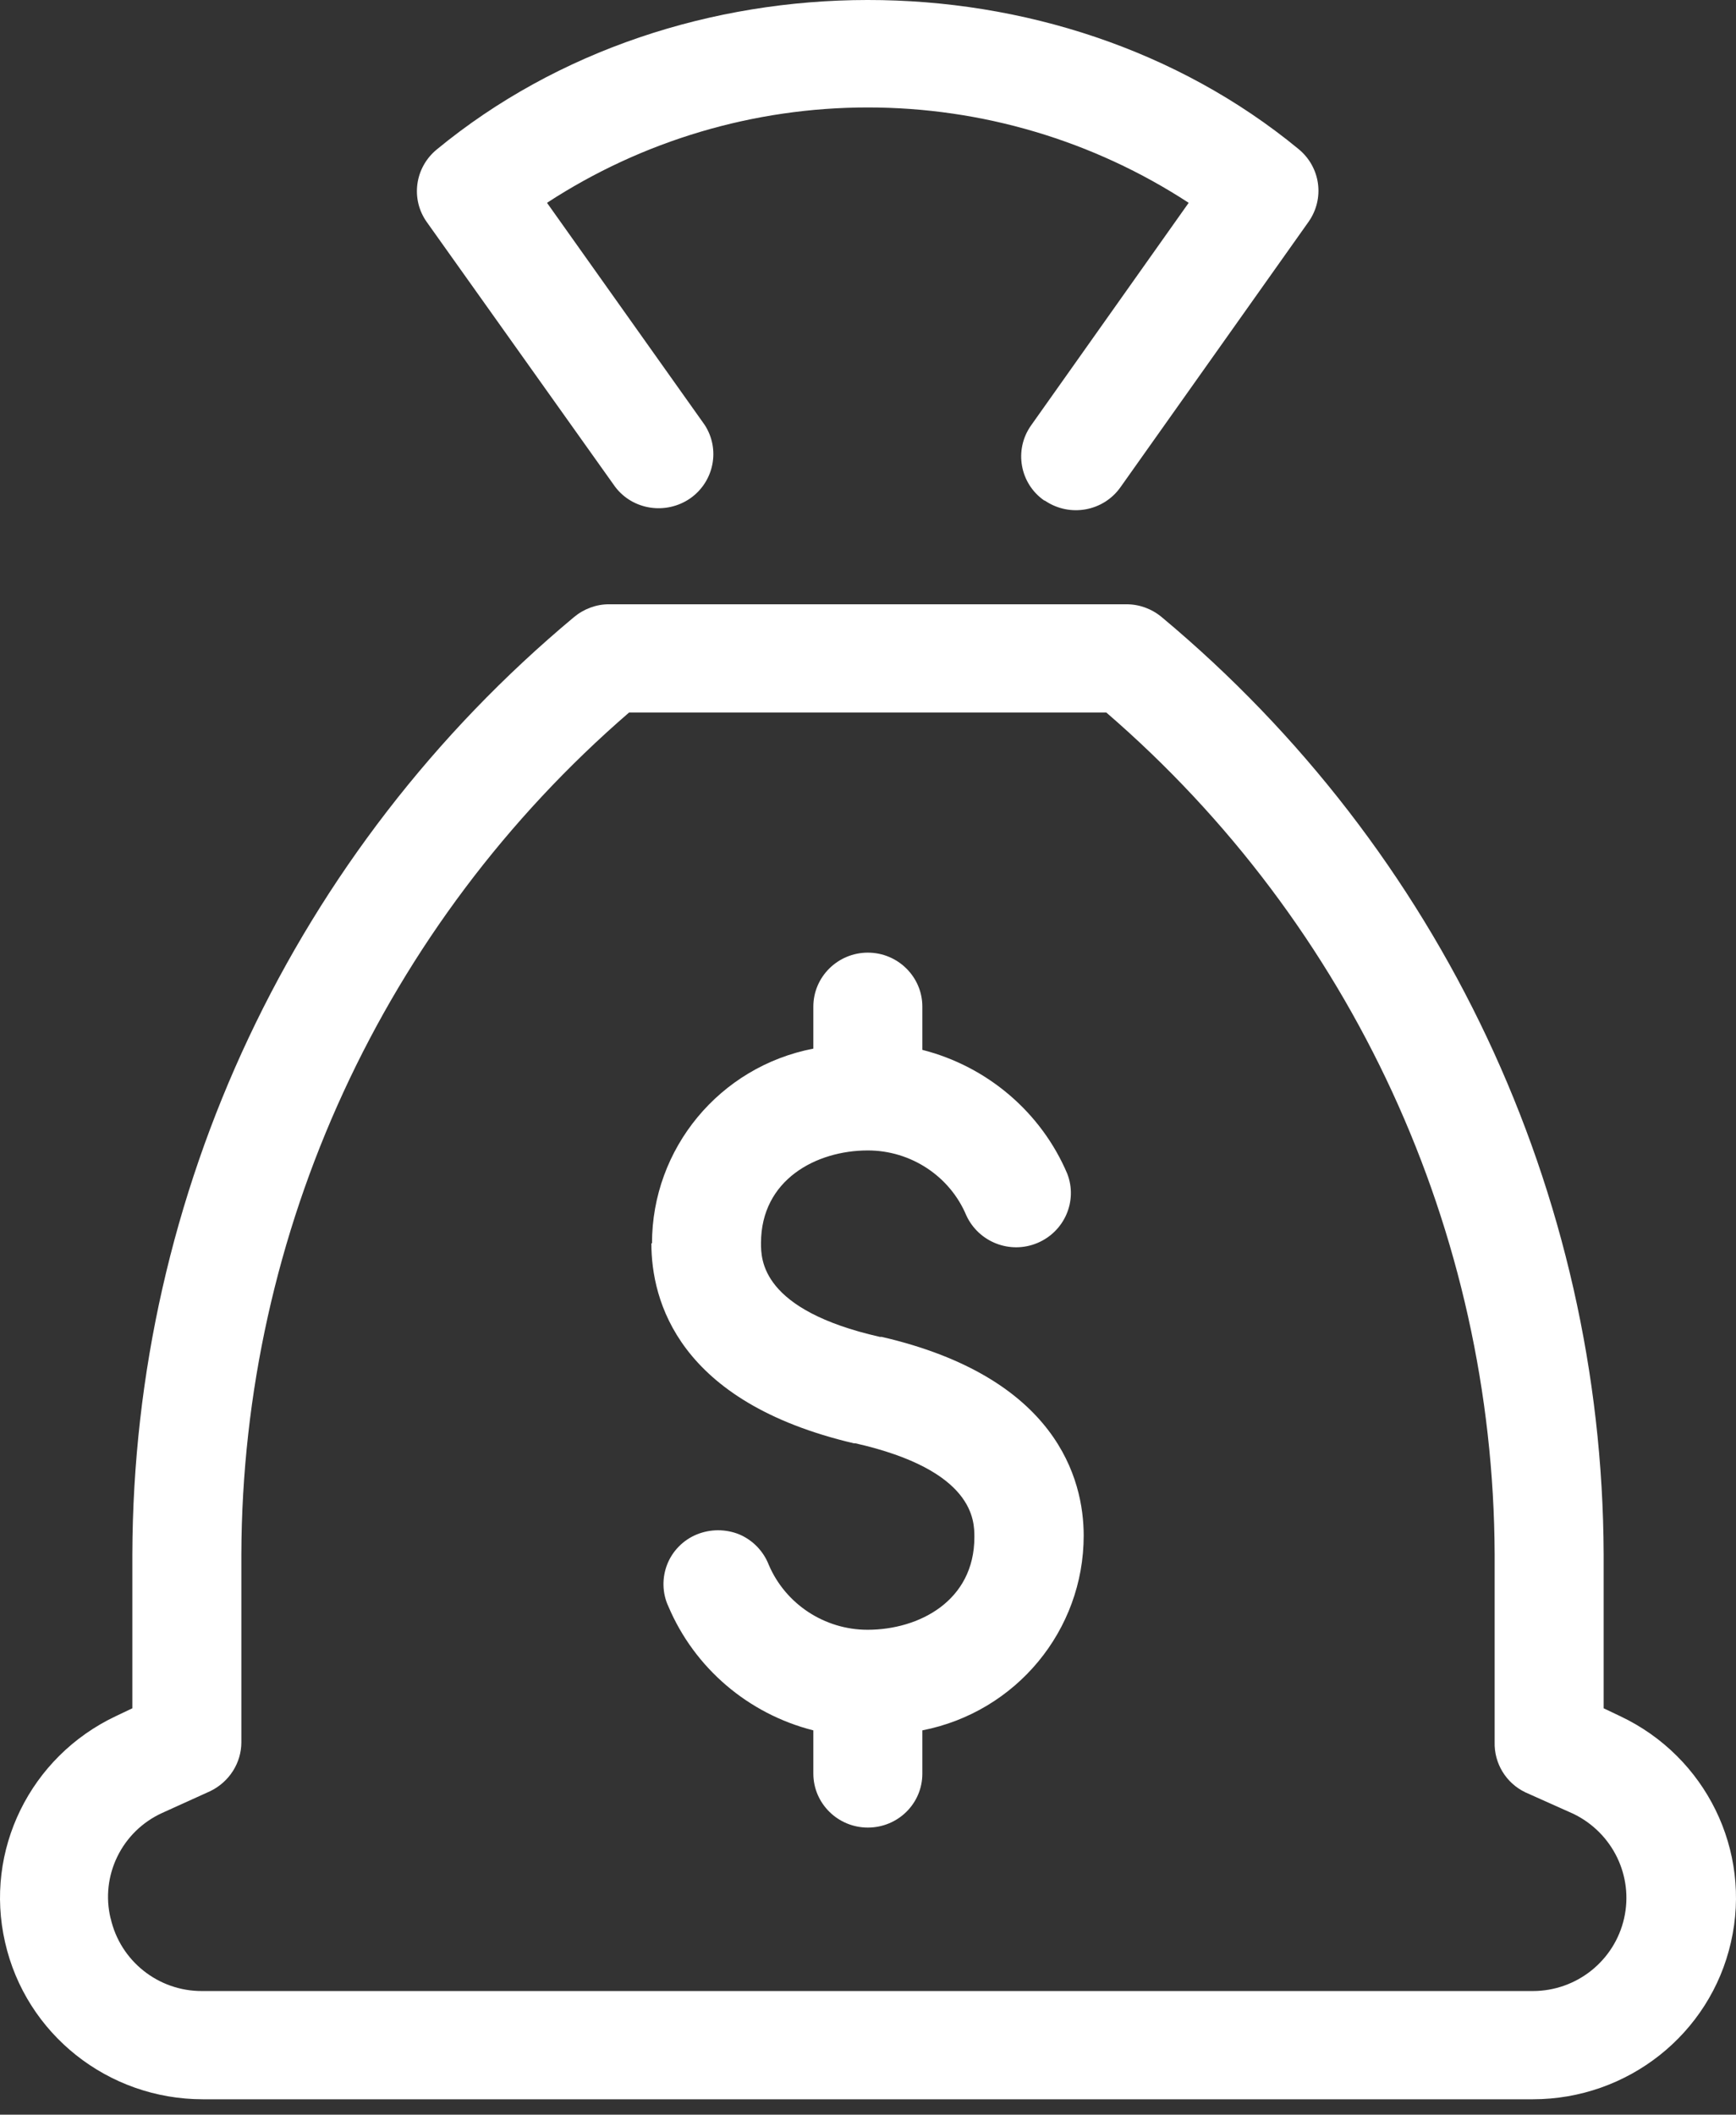 <svg width="101" height="123" viewBox="0 0 101 123" fill="none" xmlns="http://www.w3.org/2000/svg">
<rect x="0" y="0" width="101" height="123" fill="#333333" stroke="none"/>
<path d="M6.438 111.58C6.997 114.06 9.213 115.826 11.772 115.808H89.174C91.733 115.808 93.931 114.042 94.49 111.58C95.048 109.119 93.823 106.604 91.535 105.498L88.742 104.249C87.625 103.714 86.922 102.572 86.958 101.324V90.407C86.886 71.624 78.67 53.787 64.364 41.443H36.6C22.312 53.787 14.096 71.642 14.042 90.407V101.342C14.042 102.537 13.339 103.643 12.24 104.178L9.447 105.444C7.087 106.514 5.826 109.101 6.438 111.598H6.402L6.438 111.58ZM7.7 90.407C7.754 69.377 17.141 49.452 33.392 35.896C33.969 35.414 34.69 35.147 35.428 35.147H65.535C66.292 35.147 67.013 35.414 67.59 35.896C83.841 49.452 93.228 69.377 93.3 90.407V99.362L94.273 99.825C99.246 102.18 101.931 107.638 100.705 112.972C99.498 118.305 94.706 122.104 89.174 122.104H11.808C6.276 122.104 1.502 118.305 0.295 112.972C-0.931 107.638 1.754 102.18 6.727 99.825L7.7 99.362V90.407ZM60.815 29.135C62.256 30.099 64.202 29.742 65.193 28.333L76.13 12.903C77.085 11.548 76.832 9.71 75.535 8.658C61.482 -2.901 39.464 -2.883 25.411 8.694C24.131 9.746 23.879 11.583 24.834 12.921L35.789 28.315C36.816 29.671 38.744 29.956 40.149 28.993C41.554 28.012 41.915 26.121 40.996 24.712L31.825 11.797C37.374 8.176 43.861 6.25 50.491 6.25C57.121 6.25 63.608 8.176 69.157 11.797L59.986 24.747C58.977 26.174 59.337 28.137 60.761 29.117H60.797L60.815 29.135ZM37.933 72.32C37.933 66.808 41.861 62.046 47.32 60.993V58.549C47.32 56.819 48.743 55.41 50.491 55.41C52.239 55.41 53.662 56.819 53.662 58.549V61.065C57.446 62.028 60.581 64.703 62.094 68.271C62.707 69.858 61.932 71.642 60.346 72.302C58.761 72.962 56.941 72.249 56.221 70.697C55.266 68.414 52.995 66.915 50.491 66.915C47.5 66.915 44.275 68.61 44.275 72.302C44.275 73.265 44.275 76.191 51.194 77.76H51.302C61.464 80.115 63.049 86.019 63.049 89.319C63.049 94.831 59.121 99.576 53.662 100.646V103.161C53.662 104.909 52.239 106.3 50.491 106.3C48.743 106.3 47.32 104.891 47.32 103.161V100.646C43.518 99.683 40.401 97.007 38.888 93.44C38.527 92.673 38.509 91.781 38.816 90.996C39.122 90.211 39.753 89.569 40.545 89.248C41.338 88.927 42.221 88.927 43.014 89.248C43.806 89.587 44.419 90.229 44.725 91.014C45.698 93.297 47.969 94.795 50.473 94.795C53.464 94.795 56.689 93.118 56.689 89.408C56.689 88.445 56.689 85.52 49.77 83.95H49.68C39.428 81.542 37.897 75.638 37.897 72.32H37.933Z" fill="white"/>
</svg>
